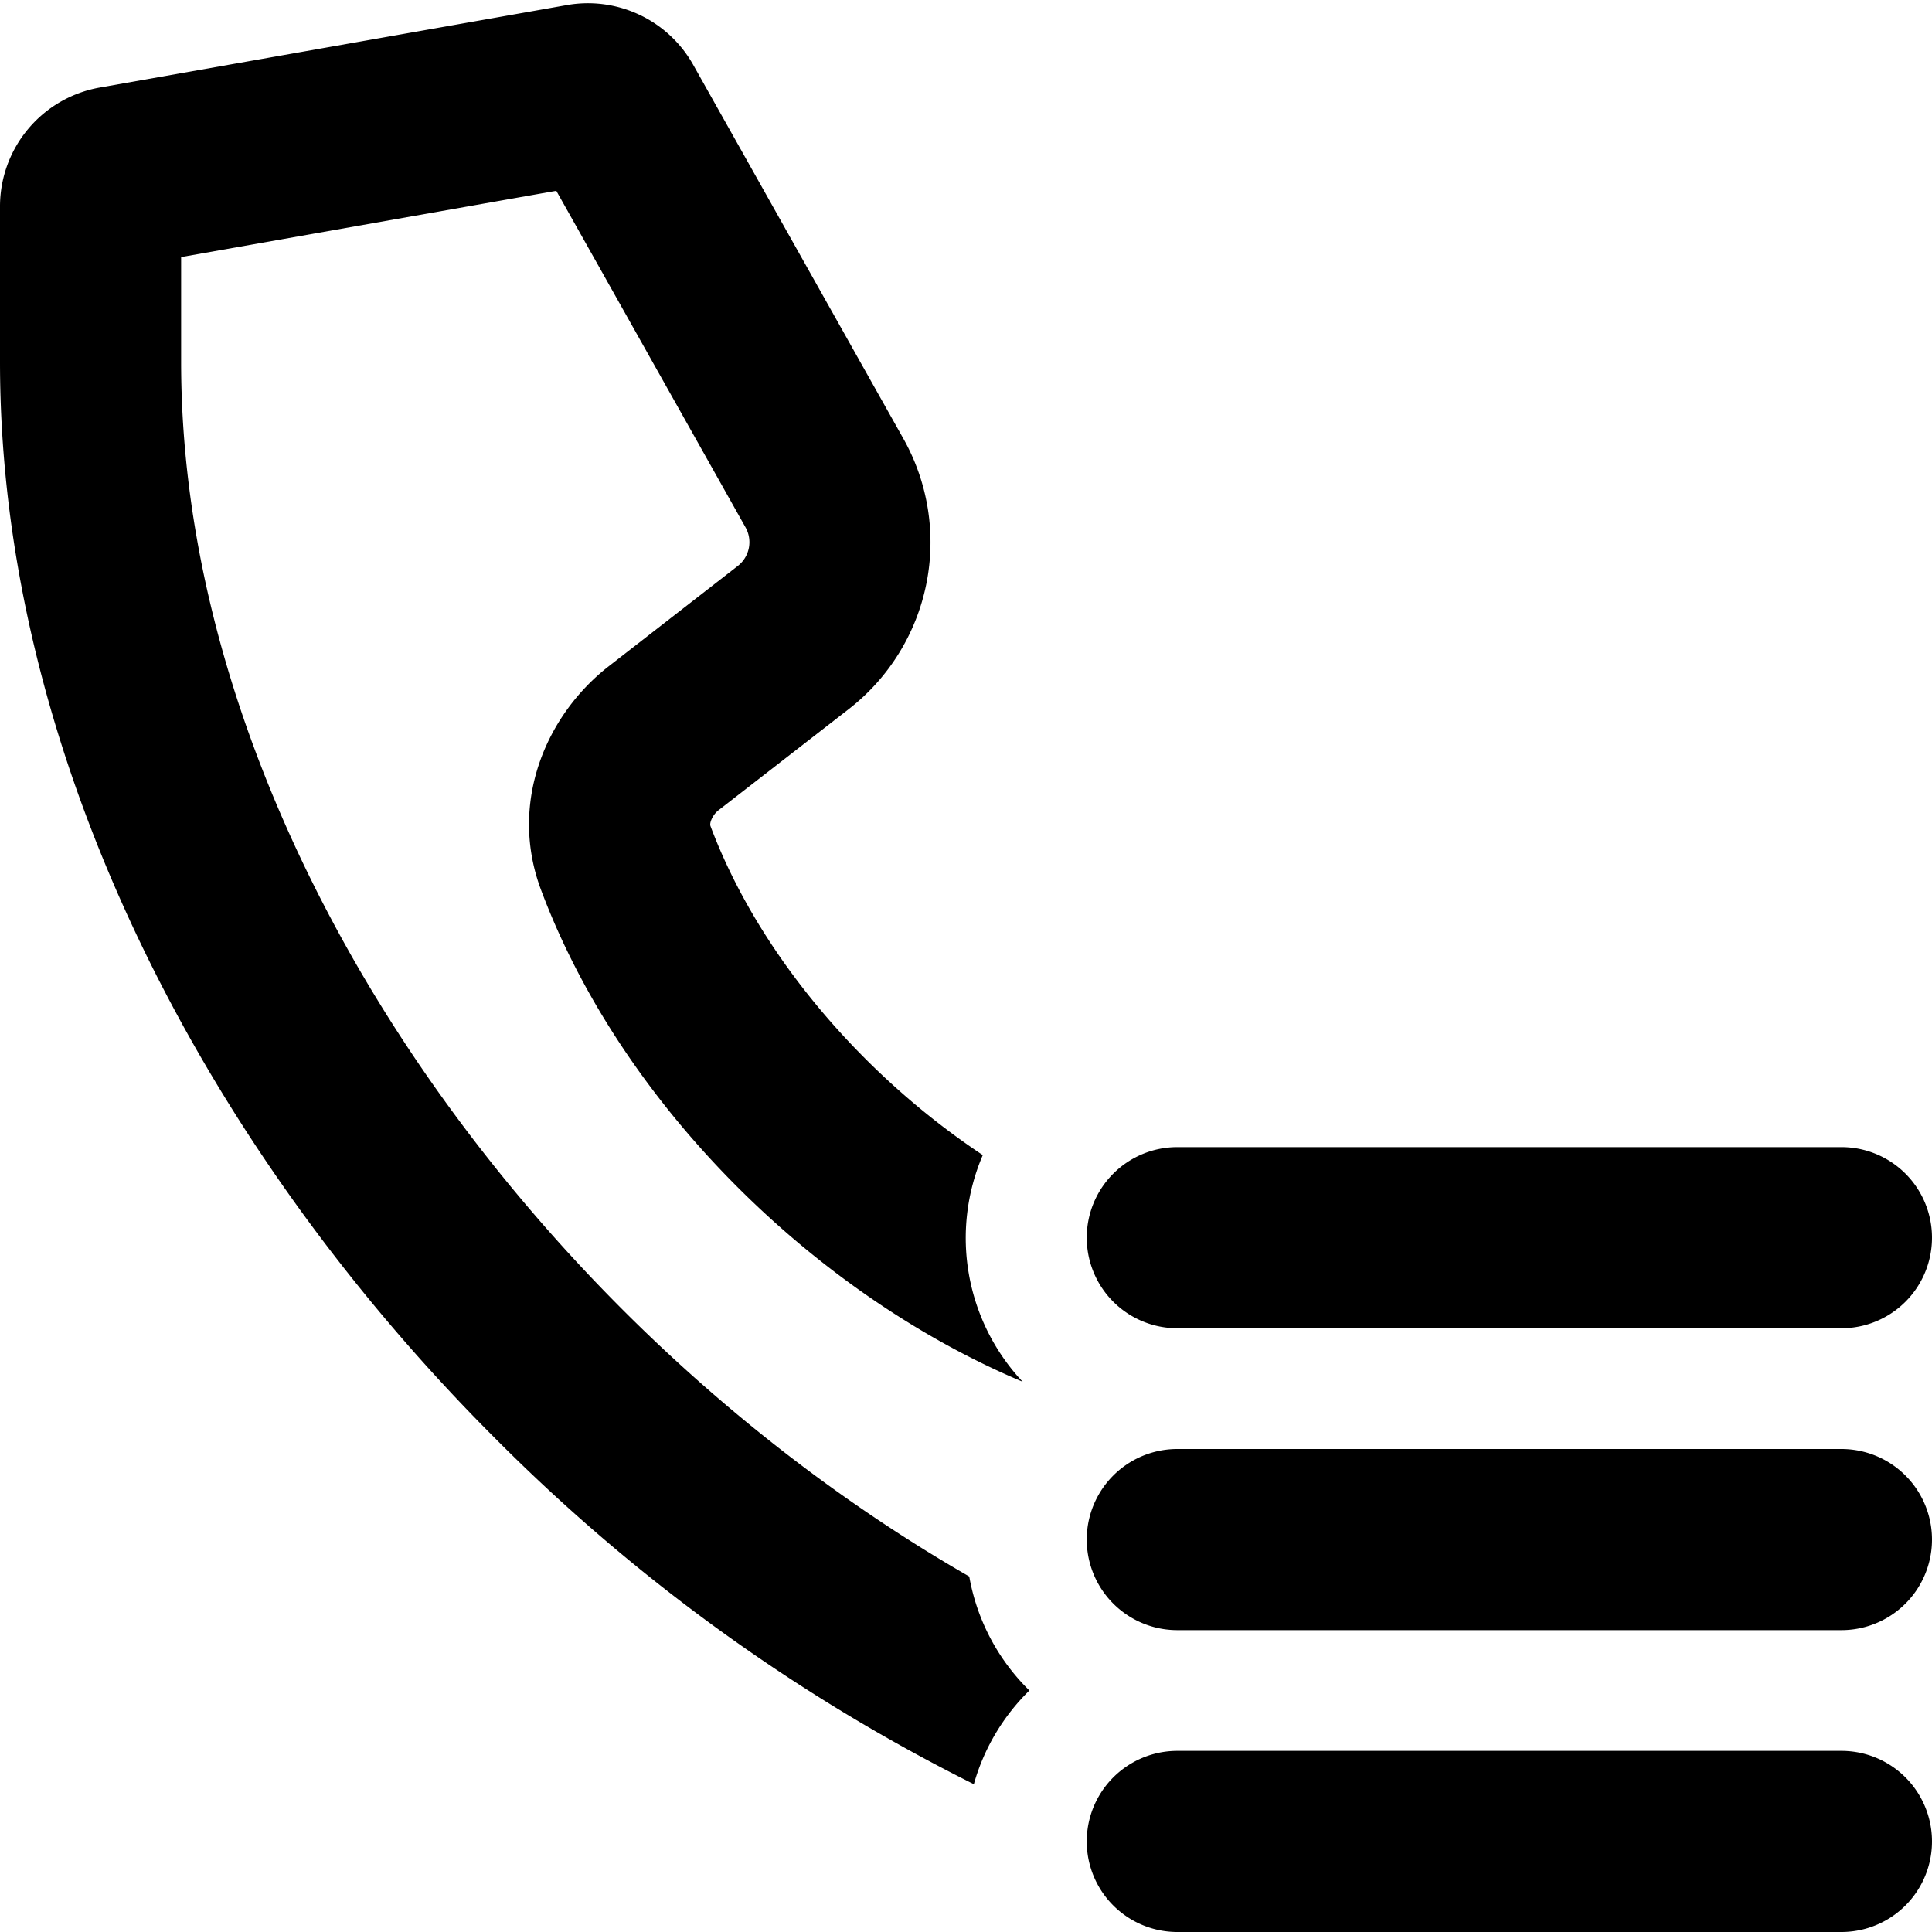 <svg xmlns="http://www.w3.org/2000/svg" fill="currentColor" class="vi" viewBox="0 0 16 16"><path d="M4.695.042a1 1 0 0 1 1.046.495l1.74 3.095a1.75 1.75 0 0 1-.45 2.239l-1.07.831a.2.2 0 0 0-.074.098c-.008.025-.005.037-.002.044.397 1.058 1.255 2.058 2.254 2.722a1.74 1.74 0 0 0 .33 1.877c-1.72-.724-3.32-2.29-3.988-4.072-.272-.724.043-1.451.56-1.853l1.069-.831a.25.25 0 0 0 .064-.32L4.607 1.58 1.5 2.129V3c0 2.75 1.442 5.631 3.655 7.845.87.87 1.844 1.62 2.872 2.211.065.367.243.694.498.944a1.75 1.75 0 0 0-.46.776 15.1 15.1 0 0 1-3.97-2.87C1.683 9.493 0 6.25 0 3V1.71A1 1 0 0 1 .826.725zM9 10.25a.75.75 0 0 1 .75-.75h5.5a.75.75 0 0 1 0 1.5h-5.5a.75.75 0 0 1-.75-.75M9.75 12a.75.75 0 0 0 0 1.5h5.5a.75.75 0 0 0 0-1.5zm0 2.5a.75.75 0 0 0 0 1.5h5.5a.75.75 0 0 0 0-1.5z"/></svg>